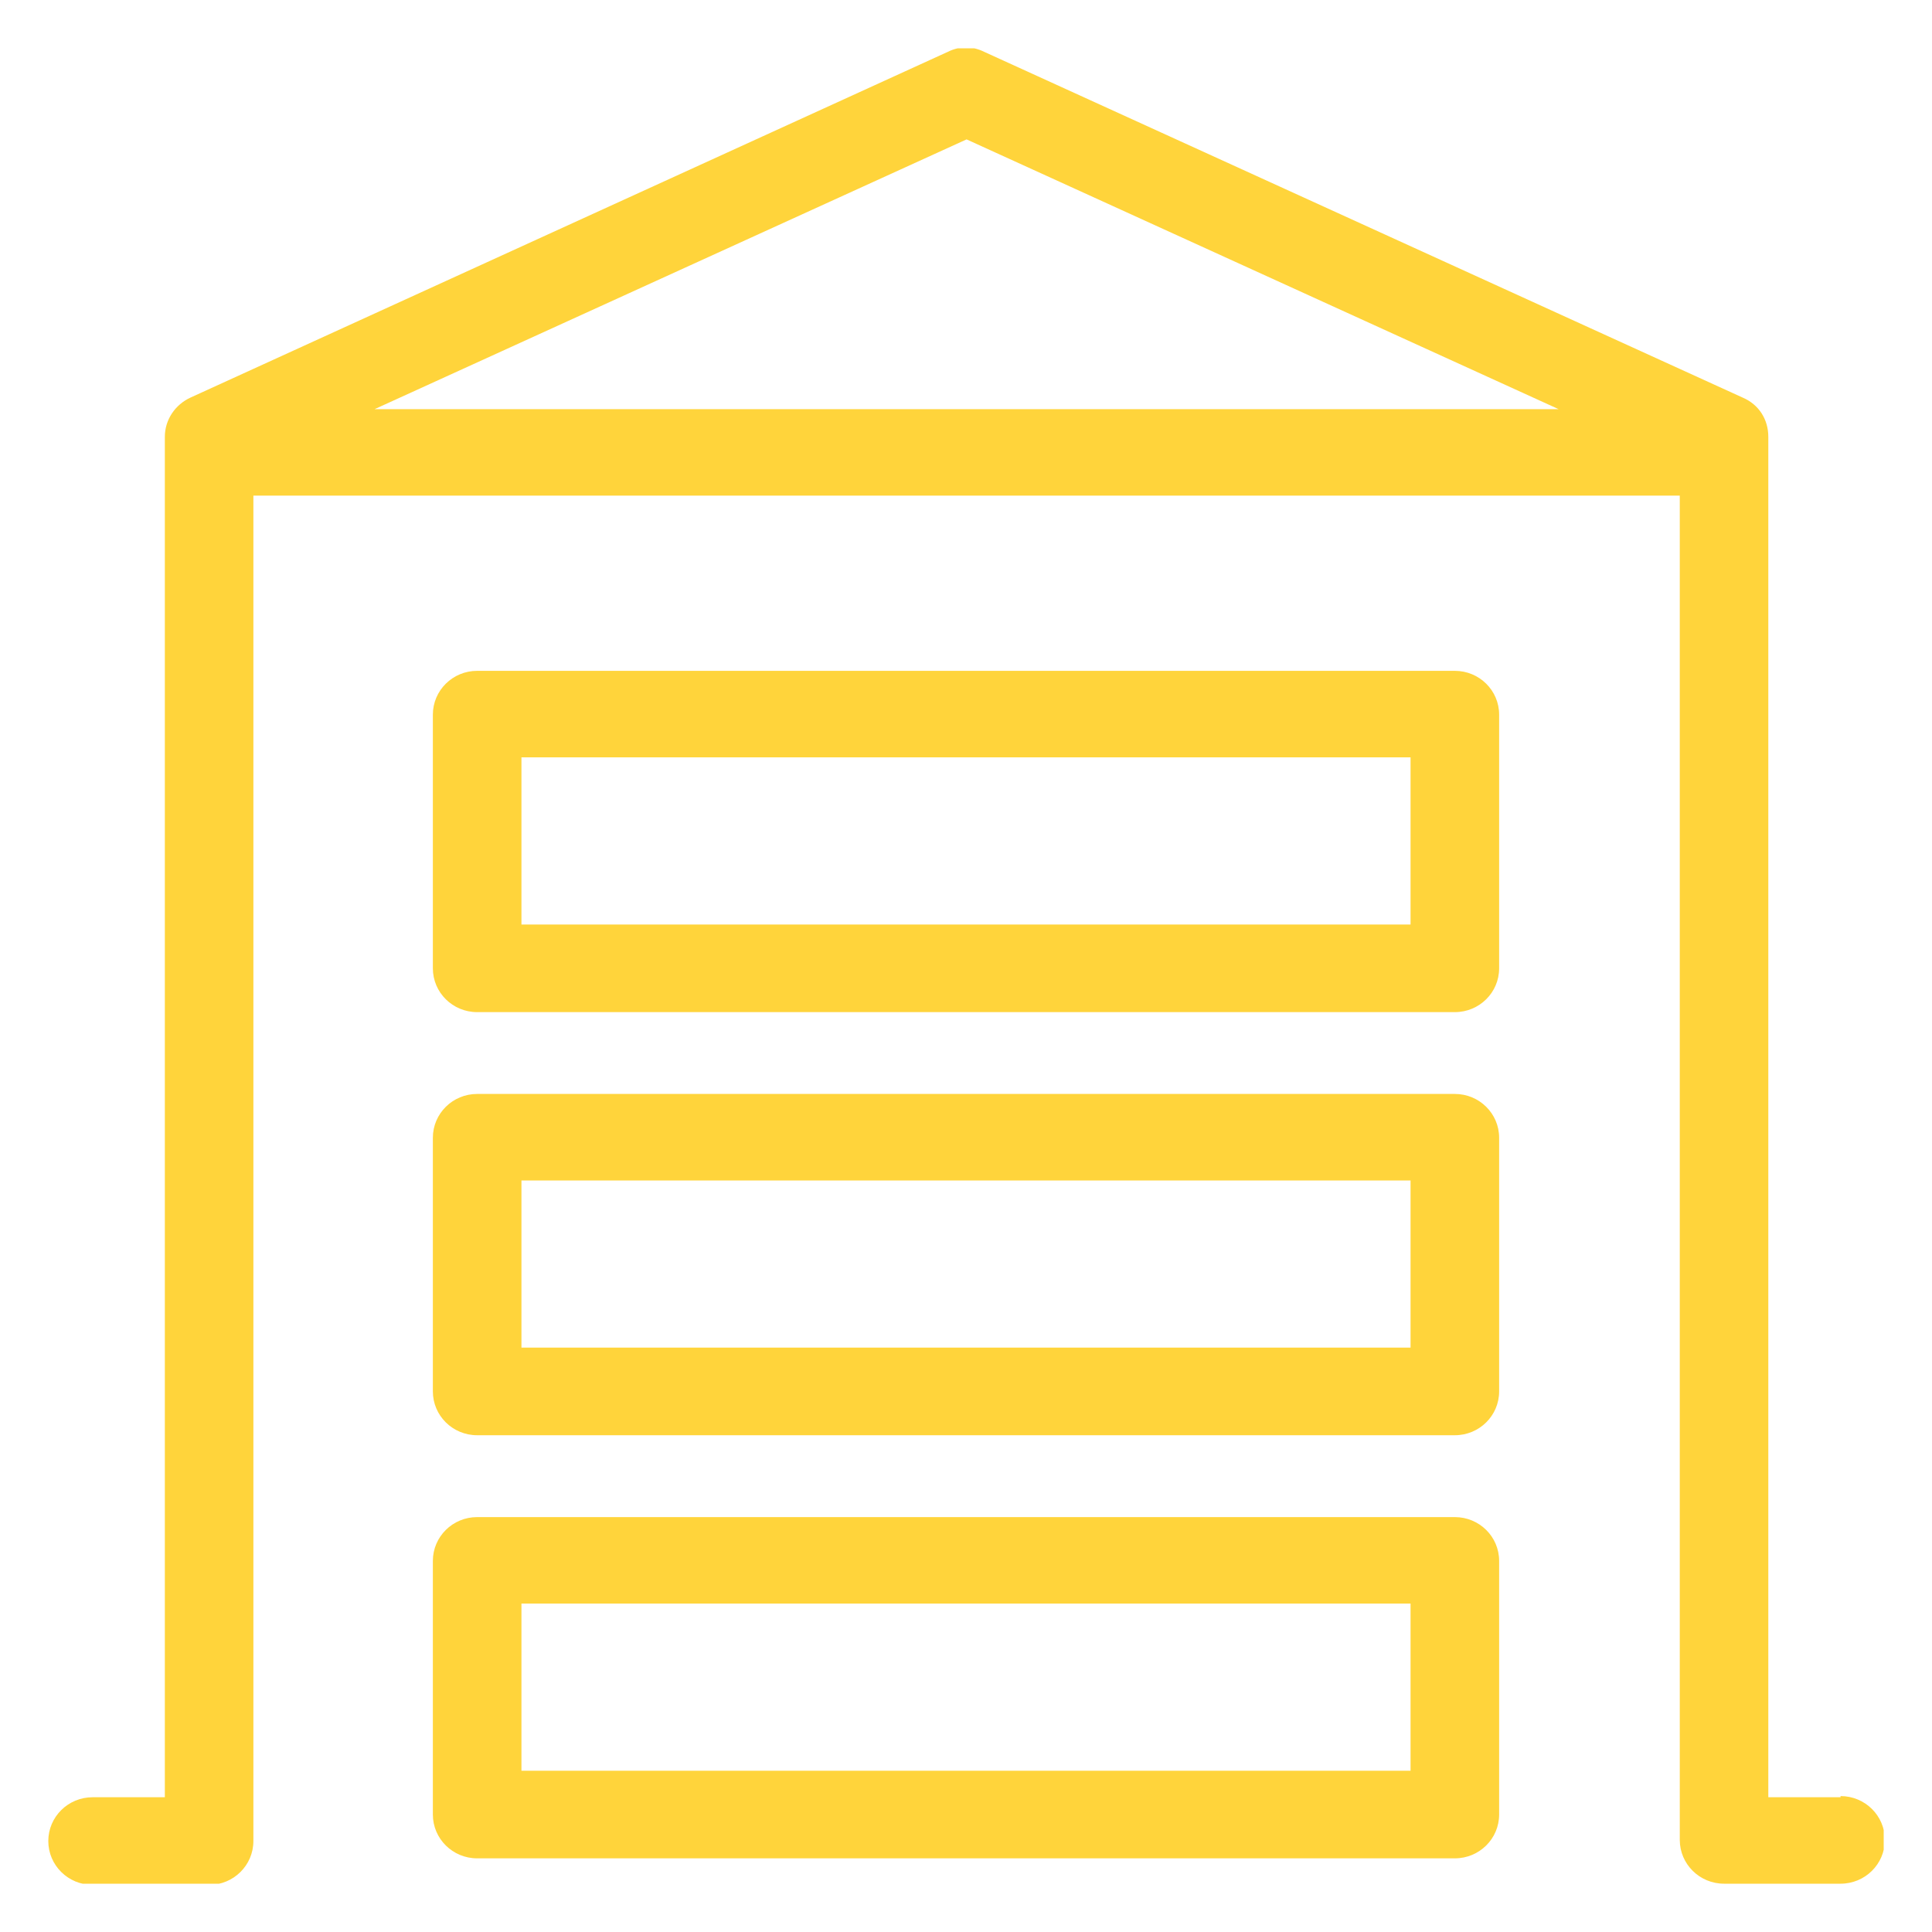<svg width="40" height="40" viewBox="0 0 40 40" fill="none" xmlns="http://www.w3.org/2000/svg">
<g clip-path="url(#clip0_147_287)">
<path d="M38.107 37.21H36.611V9.044C36.611 8.686 36.418 8.376 36.081 8.232L20.374 1.072C20.133 0.952 19.867 0.952 19.626 1.072L3.943 8.232C3.63 8.376 3.413 8.686 3.413 9.044V37.21H1.917C1.41 37.21 1 37.616 1 38.117C1 38.618 1.41 39.024 1.917 39.024H4.33C4.836 39.024 5.246 38.618 5.246 38.117V10.261H34.778V38.093C34.778 38.594 35.188 39 35.695 39H38.107C38.614 39 39.024 38.594 39.024 38.093C39.024 37.592 38.614 37.186 38.107 37.186V37.21ZM20.012 2.886L32.269 8.471H7.756L20.012 2.886Z" fill="#FFD43B"/>
<path d="M30.121 13.889H9.879C9.372 13.889 8.962 14.295 8.962 14.796V20.048C8.962 20.549 9.372 20.955 9.879 20.955H30.121C30.628 20.955 31.038 20.549 31.038 20.048V14.796C31.038 14.295 30.628 13.889 30.121 13.889ZM29.204 19.141H10.796V15.68H29.204V19.141Z" fill="#FFD43B"/>
<path d="M30.121 22.649H9.879C9.372 22.649 8.962 23.055 8.962 23.556V28.808C8.962 29.309 9.372 29.715 9.879 29.715H30.121C30.628 29.715 31.038 29.309 31.038 28.808V23.556C31.038 23.055 30.628 22.649 30.121 22.649ZM29.204 27.901H10.796V24.44H29.204V27.901Z" fill="#FFD43B"/>
<path d="M30.121 31.41H9.879C9.372 31.41 8.962 31.815 8.962 32.317V37.568C8.962 38.069 9.372 38.475 9.879 38.475H30.121C30.628 38.475 31.038 38.069 31.038 37.568V32.317C31.038 31.815 30.628 31.41 30.121 31.41ZM29.204 36.661H10.796V33.2H29.204V36.661Z" fill="#FFD43B"/>
</g>
<defs>
<clipPath id="clip0_147_287">
<rect width="38" height="38" fill="white" transform="translate(1 1)"/>
</clipPath>
</defs>
</svg>
